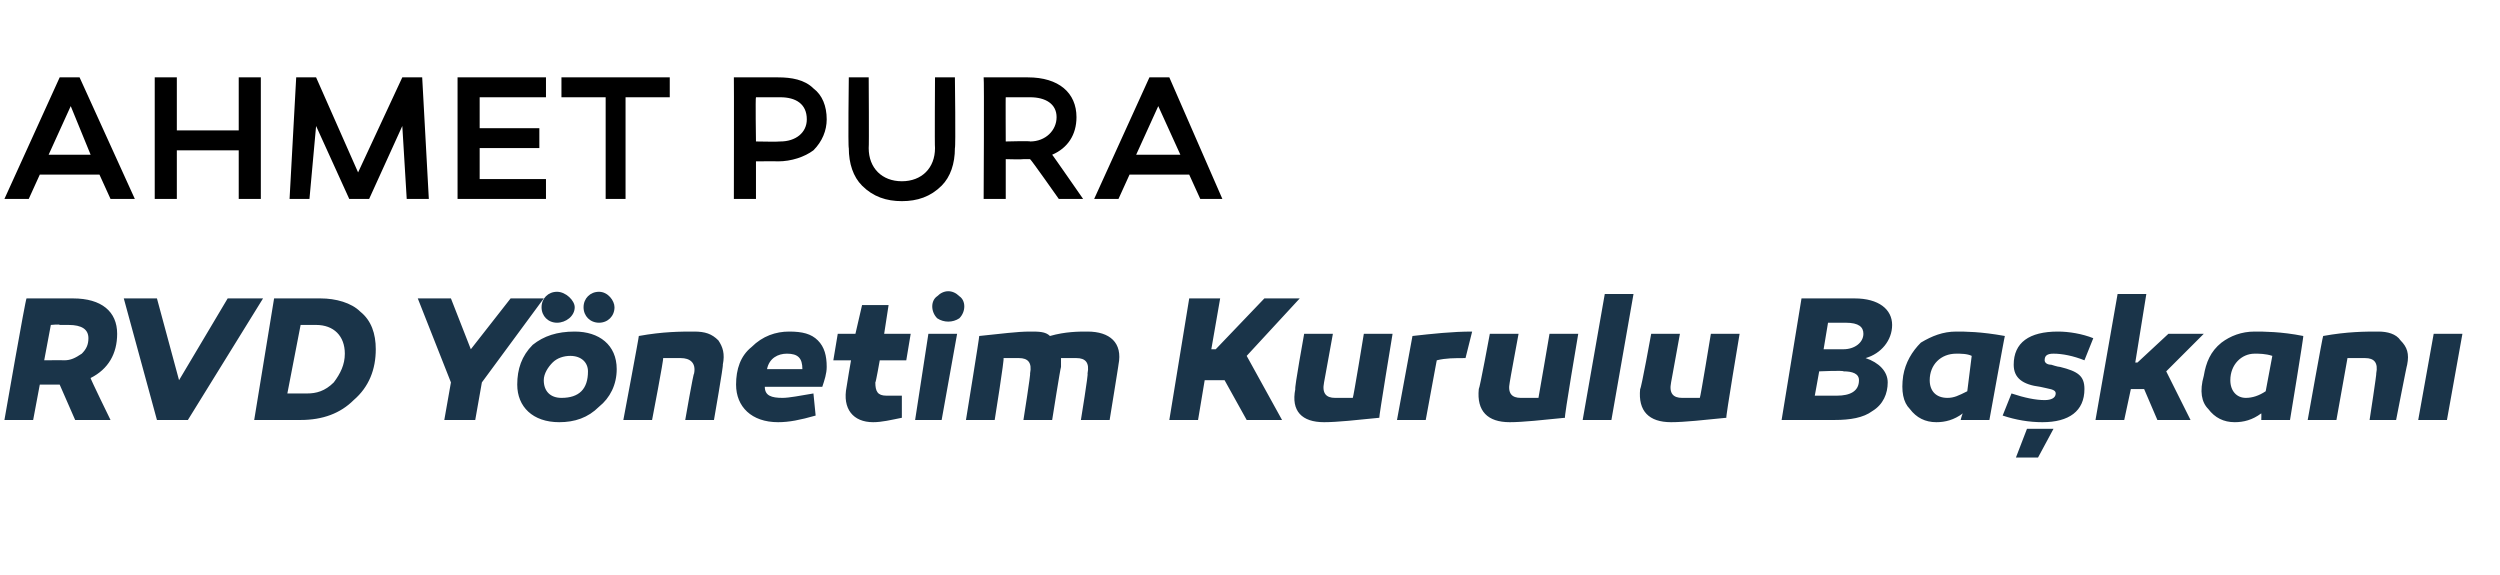 <?xml version="1.0" standalone="no"?><!DOCTYPE svg PUBLIC "-//W3C//DTD SVG 1.1//EN" "http://www.w3.org/Graphics/SVG/1.1/DTD/svg11.dtd"><svg xmlns="http://www.w3.org/2000/svg" version="1.1" width="113.1px" height="26px" viewBox="0 -3 113.1 26" style="top:-3px">  <desc>Ahmet Pura RVD Y netim Kurulu Ba kan</desc>  <defs/>  <g id="Polygon25262">    <path d="M 2.4 14.4 L 1.8 14.4 L 1.5 16 L 0.2 16 C 0.2 16 1.15 10.54 1.2 10.5 C 1.9 10.5 2.6 10.5 3.3 10.5 C 4.6 10.5 5.3 11.1 5.3 12.1 C 5.3 13 4.9 13.7 4.1 14.1 C 4.06 14.08 5 16 5 16 L 3.4 16 L 2.7 14.4 L 2.4 14.4 Z M 2.9 13.3 C 3.2 13.3 3.4 13.2 3.7 13 C 3.9 12.8 4 12.6 4 12.3 C 4 11.9 3.7 11.7 3.1 11.7 C 3 11.7 2.9 11.7 2.7 11.7 C 2.71 11.66 2.3 11.7 2.3 11.7 L 2 13.3 C 2 13.3 2.88 13.29 2.9 13.3 Z M 7.1 16 L 5.6 10.5 L 7.1 10.5 L 8.1 14.2 L 10.3 10.5 L 11.9 10.5 L 8.5 16 L 7.1 16 Z M 16.3 11.1 C 16.8 11.5 17 12.1 17 12.8 C 17 13.7 16.7 14.5 16 15.1 C 15.4 15.7 14.6 16 13.6 16 C 13 16 12.3 16 11.5 16 C 11.5 16 12.4 10.5 12.4 10.5 C 13.2 10.5 13.9 10.5 14.5 10.5 C 15.2 10.5 15.9 10.7 16.3 11.1 Z M 15.1 14.3 C 15.4 13.9 15.6 13.5 15.6 13 C 15.6 12.2 15.1 11.7 14.3 11.7 C 14 11.7 13.8 11.7 13.6 11.7 C 13.6 11.7 13 14.8 13 14.8 C 13.2 14.8 13.5 14.8 13.9 14.8 C 14.3 14.8 14.7 14.7 15.1 14.3 Z M 18.9 10.5 L 20.4 10.5 L 21.3 12.8 L 23.1 10.5 L 24.6 10.5 L 21.8 14.3 L 21.5 16 L 20.1 16 L 20.4 14.3 L 18.9 10.5 Z M 26 10.9 C 26 11.3 25.6 11.6 25.2 11.6 C 24.8 11.6 24.5 11.3 24.5 10.9 C 24.5 10.5 24.8 10.2 25.2 10.2 C 25.6 10.2 26 10.6 26 10.9 Z M 27.8 10.9 C 27.8 11.3 27.5 11.6 27.1 11.6 C 26.7 11.6 26.4 11.3 26.4 10.9 C 26.4 10.5 26.7 10.2 27.1 10.2 C 27.5 10.2 27.8 10.6 27.8 10.9 Z M 26 12 C 27.1 12 27.9 12.6 27.9 13.7 C 27.9 14.4 27.6 15 27.1 15.4 C 26.6 15.9 26 16.1 25.3 16.1 C 24.1 16.1 23.4 15.4 23.4 14.4 C 23.4 13.7 23.6 13.1 24.1 12.6 C 24.6 12.2 25.2 12 26 12 C 26 12 26 12 26 12 Z M 26.3 14.7 C 26.5 14.5 26.6 14.2 26.6 13.8 C 26.6 13.4 26.3 13.1 25.8 13.1 C 25.5 13.1 25.2 13.2 25 13.4 C 24.8 13.6 24.6 13.9 24.6 14.2 C 24.6 14.7 24.9 15 25.4 15 C 25.8 15 26.1 14.9 26.3 14.7 Z M 32.5 12.4 C 32.7 12.7 32.8 13 32.7 13.5 C 32.74 13.48 32.3 16 32.3 16 L 31 16 C 31 16 31.37 13.86 31.4 13.9 C 31.5 13.4 31.2 13.2 30.8 13.2 C 30.7 13.2 30.4 13.2 30 13.2 C 30.04 13.2 29.5 16 29.5 16 L 28.2 16 C 28.2 16 28.92 12.18 28.9 12.2 C 30 12 30.8 12 31.4 12 C 31.9 12 32.2 12.1 32.5 12.4 Z M 37 12.4 C 37.3 12.7 37.4 13.1 37.4 13.6 C 37.4 13.9 37.3 14.2 37.2 14.5 C 37.2 14.5 34.6 14.5 34.6 14.5 C 34.6 14.9 34.9 15 35.4 15 C 35.7 15 36.2 14.9 36.8 14.8 C 36.8 14.8 36.9 15.8 36.9 15.8 C 36.2 16 35.7 16.1 35.2 16.1 C 34 16.1 33.3 15.4 33.3 14.4 C 33.3 13.7 33.5 13.1 34 12.7 C 34.5 12.2 35.1 12 35.7 12 C 36.3 12 36.7 12.1 37 12.4 Z M 34.7 13.7 C 34.7 13.7 36.3 13.7 36.3 13.7 C 36.3 13.2 36.1 13 35.6 13 C 35.2 13 34.8 13.2 34.7 13.7 Z M 40.8 15.9 C 40.3 16 39.9 16.1 39.5 16.1 C 38.6 16.1 38.1 15.5 38.3 14.5 C 38.3 14.45 38.5 13.3 38.5 13.3 L 37.7 13.3 L 37.9 12.1 L 38.7 12.1 L 39 10.8 L 40.2 10.8 L 40 12.1 L 41.2 12.1 L 41 13.3 L 39.8 13.3 C 39.8 13.3 39.62 14.33 39.6 14.3 C 39.6 14.7 39.7 14.9 40.1 14.9 C 40.3 14.9 40.5 14.9 40.8 14.9 C 40.8 14.9 40.8 15.9 40.8 15.9 Z M 42.4 11.4 C 42.1 11.1 42.1 10.6 42.4 10.4 C 42.7 10.1 43.1 10.1 43.4 10.4 C 43.7 10.6 43.7 11.1 43.4 11.4 C 43.1 11.6 42.7 11.6 42.4 11.4 Z M 42.6 16 L 41.4 16 L 42 12.1 L 43.3 12.1 L 42.6 16 Z M 50.6 13.5 C 50.61 13.48 50.2 16 50.2 16 L 48.9 16 C 48.9 16 49.25 13.86 49.2 13.9 C 49.3 13.4 49.1 13.2 48.7 13.2 C 48.5 13.2 48.2 13.2 48 13.2 C 48 13.4 48 13.5 48 13.6 C 47.97 13.65 47.6 16 47.6 16 L 46.3 16 C 46.3 16 46.64 13.86 46.6 13.9 C 46.7 13.4 46.5 13.2 46.1 13.2 C 45.9 13.2 45.7 13.2 45.4 13.2 C 45.45 13.19 45 16 45 16 L 43.7 16 C 43.7 16 44.32 12.19 44.3 12.2 C 45.3 12.1 46 12 46.6 12 C 47 12 47.3 12 47.5 12.2 C 48.2 12 48.8 12 49.2 12 C 50.2 12 50.8 12.5 50.6 13.5 Z M 54.2 16 L 52.9 16 L 53.8 10.5 L 55.2 10.5 L 54.8 12.8 L 55 12.8 L 57.2 10.5 L 58.8 10.5 L 56.4 13.1 L 58 16 L 56.4 16 L 55.4 14.2 L 54.5 14.2 L 54.2 16 Z M 62.4 15.9 C 61.4 16 60.5 16.1 59.9 16.1 C 58.9 16.1 58.4 15.6 58.6 14.6 C 58.55 14.59 59 12.1 59 12.1 L 60.3 12.1 C 60.3 12.1 59.9 14.31 59.9 14.3 C 59.8 14.8 60 15 60.4 15 C 60.6 15 60.9 15 61.2 15 C 61.23 14.98 61.7 12.1 61.7 12.1 L 63 12.1 C 63 12.1 62.37 15.91 62.4 15.9 Z M 66.3 13.2 C 65.8 13.2 65.4 13.2 65 13.3 C 65 13.28 64.5 16 64.5 16 L 63.2 16 C 63.2 16 63.9 12.22 63.9 12.2 C 64.8 12.1 65.7 12 66.6 12 C 66.6 12 66.3 13.2 66.3 13.2 Z M 70.8 15.9 C 69.8 16 68.9 16.1 68.3 16.1 C 67.3 16.1 66.8 15.6 66.9 14.6 C 66.94 14.59 67.4 12.1 67.4 12.1 L 68.7 12.1 C 68.7 12.1 68.29 14.31 68.3 14.3 C 68.2 14.8 68.4 15 68.8 15 C 69 15 69.2 15 69.6 15 C 69.61 14.98 70.1 12.1 70.1 12.1 L 71.4 12.1 C 71.4 12.1 70.75 15.91 70.8 15.9 Z M 72.9 16 L 71.6 16 L 72.6 10.3 L 73.9 10.3 L 72.9 16 Z M 78.1 15.9 C 77.1 16 76.2 16.1 75.6 16.1 C 74.6 16.1 74.1 15.6 74.2 14.6 C 74.25 14.59 74.7 12.1 74.7 12.1 L 76 12.1 C 76 12.1 75.6 14.31 75.6 14.3 C 75.5 14.8 75.7 15 76.1 15 C 76.3 15 76.6 15 76.9 15 C 76.93 14.98 77.4 12.1 77.4 12.1 L 78.7 12.1 C 78.7 12.1 78.06 15.91 78.1 15.9 Z M 85.4 14.3 C 85.4 14.8 85.2 15.3 84.7 15.6 C 84.3 15.9 83.7 16 83 16 C 82.3 16 81.5 16 80.6 16 C 80.6 16 81.5 10.5 81.5 10.5 C 82.4 10.5 83.2 10.5 83.9 10.5 C 85 10.5 85.6 11 85.6 11.7 C 85.6 12.4 85.1 13 84.4 13.2 C 85 13.4 85.4 13.8 85.4 14.3 Z M 82.7 11.6 L 82.5 12.8 C 82.5 12.8 83.43 12.8 83.4 12.8 C 83.9 12.8 84.3 12.5 84.3 12.1 C 84.3 11.8 84.1 11.6 83.5 11.6 C 83.54 11.6 82.7 11.6 82.7 11.6 Z M 84.1 14.2 C 84.1 13.9 83.8 13.8 83.4 13.8 C 83.4 13.75 82.3 13.8 82.3 13.8 C 82.3 13.8 82.1 14.92 82.1 14.9 C 82.2 14.9 82.3 14.9 82.6 14.9 C 82.8 14.9 83 14.9 83.1 14.9 C 83.7 14.9 84.1 14.7 84.1 14.2 Z M 90.7 12.2 C 90.69 12.18 90 16 90 16 L 88.7 16 C 88.7 16 88.77 15.72 88.8 15.7 C 88.4 16 88 16.1 87.6 16.1 C 87.1 16.1 86.7 15.9 86.4 15.5 C 86.1 15.2 86 14.7 86.1 14 C 86.2 13.4 86.5 12.9 86.9 12.5 C 87.4 12.2 87.9 12 88.5 12 C 88.9 12 89.6 12 90.7 12.2 Z M 87.3 14.2 C 87.3 14.7 87.6 15 88.1 15 C 88.4 15 88.6 14.9 89 14.7 C 89 14.7 89.2 13.1 89.2 13.1 C 89 13 88.7 13 88.5 13 C 87.8 13 87.3 13.5 87.3 14.2 Z M 91 14.8 C 91.6 15 92.1 15.1 92.5 15.1 C 92.8 15.1 93 15 93 14.8 C 93 14.6 92.7 14.6 92.3 14.5 C 91.5 14.4 91.1 14.1 91.1 13.5 C 91.1 12.5 91.8 12 93.1 12 C 93.6 12 94.2 12.1 94.7 12.3 C 94.7 12.3 94.3 13.3 94.3 13.3 C 93.8 13.1 93.3 13 92.9 13 C 92.6 13 92.5 13.1 92.5 13.3 C 92.5 13.4 92.6 13.5 92.8 13.5 C 92.8 13.5 93.1 13.6 93.2 13.6 C 94 13.8 94.3 14 94.3 14.6 C 94.3 15.6 93.6 16.1 92.4 16.1 C 91.8 16.1 91.2 16 90.6 15.8 C 90.6 15.8 91 14.8 91 14.8 Z M 91.2 17.7 L 91.7 16.4 L 92.9 16.4 L 92.2 17.7 L 91.2 17.7 Z M 96.7 13.4 L 98.1 12.1 L 99.7 12.1 L 98 13.8 L 99.1 16 L 97.6 16 L 97 14.6 L 96.4 14.6 L 96.1 16 L 94.8 16 L 95.8 10.3 L 97.1 10.3 L 96.6 13.4 L 96.7 13.4 Z M 104.2 12.2 C 104.23 12.18 103.6 16 103.6 16 L 102.3 16 C 102.3 16 102.31 15.72 102.3 15.7 C 101.9 16 101.5 16.1 101.1 16.1 C 100.6 16.1 100.2 15.9 99.9 15.5 C 99.6 15.2 99.5 14.7 99.7 14 C 99.8 13.4 100 12.9 100.5 12.5 C 100.9 12.2 101.4 12 102 12 C 102.4 12 103.2 12 104.2 12.2 Z M 100.9 14.2 C 100.9 14.7 101.2 15 101.6 15 C 101.9 15 102.2 14.9 102.5 14.7 C 102.5 14.7 102.8 13.1 102.8 13.1 C 102.5 13 102.2 13 102 13 C 101.4 13 100.9 13.5 100.9 14.2 Z M 108.6 12.4 C 108.9 12.7 109 13 108.9 13.5 C 108.89 13.48 108.4 16 108.4 16 L 107.2 16 C 107.2 16 107.53 13.86 107.5 13.9 C 107.6 13.4 107.4 13.2 107 13.2 C 106.8 13.2 106.6 13.2 106.2 13.2 C 106.2 13.2 105.7 16 105.7 16 L 104.4 16 C 104.4 16 105.08 12.18 105.1 12.2 C 106.2 12 107 12 107.6 12 C 108 12 108.4 12.1 108.6 12.4 Z M 110.7 16 L 109.4 16 L 110.1 12.1 L 111.4 12.1 L 110.7 16 Z " stroke="none" fill="#1a3449"/>  </g>  <g id="Polygon25261">    <path d="M 1.3 6 L 0.2 6 L 2.7 0.5 L 3.6 0.5 L 6.1 6 L 5 6 L 4.5 4.9 L 1.8 4.9 L 1.3 6 Z M 2.2 4 L 4.1 4 L 3.2 1.8 L 2.2 4 Z M 10.8 6 L 10.8 3.8 L 8 3.8 L 8 6 L 7 6 L 7 0.5 L 8 0.5 L 8 2.9 L 10.8 2.9 L 10.8 0.5 L 11.8 0.5 L 11.8 6 L 10.8 6 Z M 16.7 6 L 15.8 6 L 14.3 2.7 L 14 6 L 13.1 6 L 13.4 0.5 L 14.3 0.5 L 16.2 4.8 L 18.2 0.5 L 19.1 0.5 L 19.4 6 L 18.4 6 L 18.2 2.7 L 16.7 6 Z M 24.4 2.8 L 24.4 3.7 L 21.7 3.7 L 21.7 5.1 L 24.7 5.1 L 24.7 6 L 20.7 6 L 20.7 0.5 L 24.7 0.5 L 24.7 1.4 L 21.7 1.4 L 21.7 2.8 L 24.4 2.8 Z M 28.3 6 L 27.4 6 L 27.4 1.4 L 25.4 1.4 L 25.4 0.5 L 30.3 0.5 L 30.3 1.4 L 28.3 1.4 L 28.3 6 Z M 36.8 1 C 37.2 1.3 37.4 1.8 37.4 2.4 C 37.4 2.9 37.2 3.4 36.8 3.8 C 36.4 4.1 35.8 4.3 35.2 4.3 C 35.15 4.29 34.2 4.3 34.2 4.3 L 34.2 6 L 33.2 6 C 33.2 6 33.21 0.54 33.2 0.5 C 34 0.5 34.6 0.5 35.2 0.5 C 35.8 0.5 36.4 0.6 36.8 1 Z M 35.3 3.4 C 36 3.4 36.5 3 36.5 2.4 C 36.5 1.7 36 1.4 35.3 1.4 C 34.8 1.4 34.5 1.4 34.2 1.4 C 34.17 1.39 34.2 3.4 34.2 3.4 C 34.2 3.4 35.26 3.42 35.3 3.4 Z M 43.2 3.7 C 43.2 4.4 43 5 42.6 5.4 C 42.1 5.9 41.5 6.1 40.8 6.1 C 40.1 6.1 39.5 5.9 39 5.4 C 38.6 5 38.4 4.4 38.4 3.7 C 38.36 3.66 38.4 0.5 38.4 0.5 L 39.3 0.5 C 39.3 0.5 39.32 3.66 39.3 3.7 C 39.3 4.6 39.9 5.2 40.8 5.2 C 41.7 5.2 42.3 4.6 42.3 3.7 C 42.28 3.66 42.3 0.5 42.3 0.5 L 43.2 0.5 C 43.2 0.5 43.24 3.66 43.2 3.7 Z M 46.6 4.2 C 46.6 4.2 46.4 4.2 46.3 4.2 C 46.26 4.22 45.5 4.2 45.5 4.2 L 45.5 6 L 44.5 6 C 44.5 6 44.53 0.54 44.5 0.5 C 45.4 0.5 46 0.5 46.5 0.5 C 47.9 0.5 48.7 1.2 48.7 2.3 C 48.7 3.1 48.3 3.7 47.6 4 C 47.6 3.98 49 6 49 6 L 47.9 6 C 47.9 6 46.65 4.22 46.6 4.2 Z M 46.6 3.4 C 47.3 3.4 47.8 2.9 47.8 2.3 C 47.8 1.7 47.3 1.4 46.6 1.4 C 46.3 1.4 46 1.4 45.5 1.4 C 45.49 1.38 45.5 3.4 45.5 3.4 C 45.5 3.4 46.62 3.37 46.6 3.4 Z M 50.6 6 L 49.5 6 L 52 0.5 L 52.9 0.5 L 55.3 6 L 54.3 6 L 53.8 4.9 L 51.1 4.9 L 50.6 6 Z M 51.4 4 L 53.4 4 L 52.4 1.8 L 51.4 4 Z " stroke="none" fill="#000"/>  </g></svg>